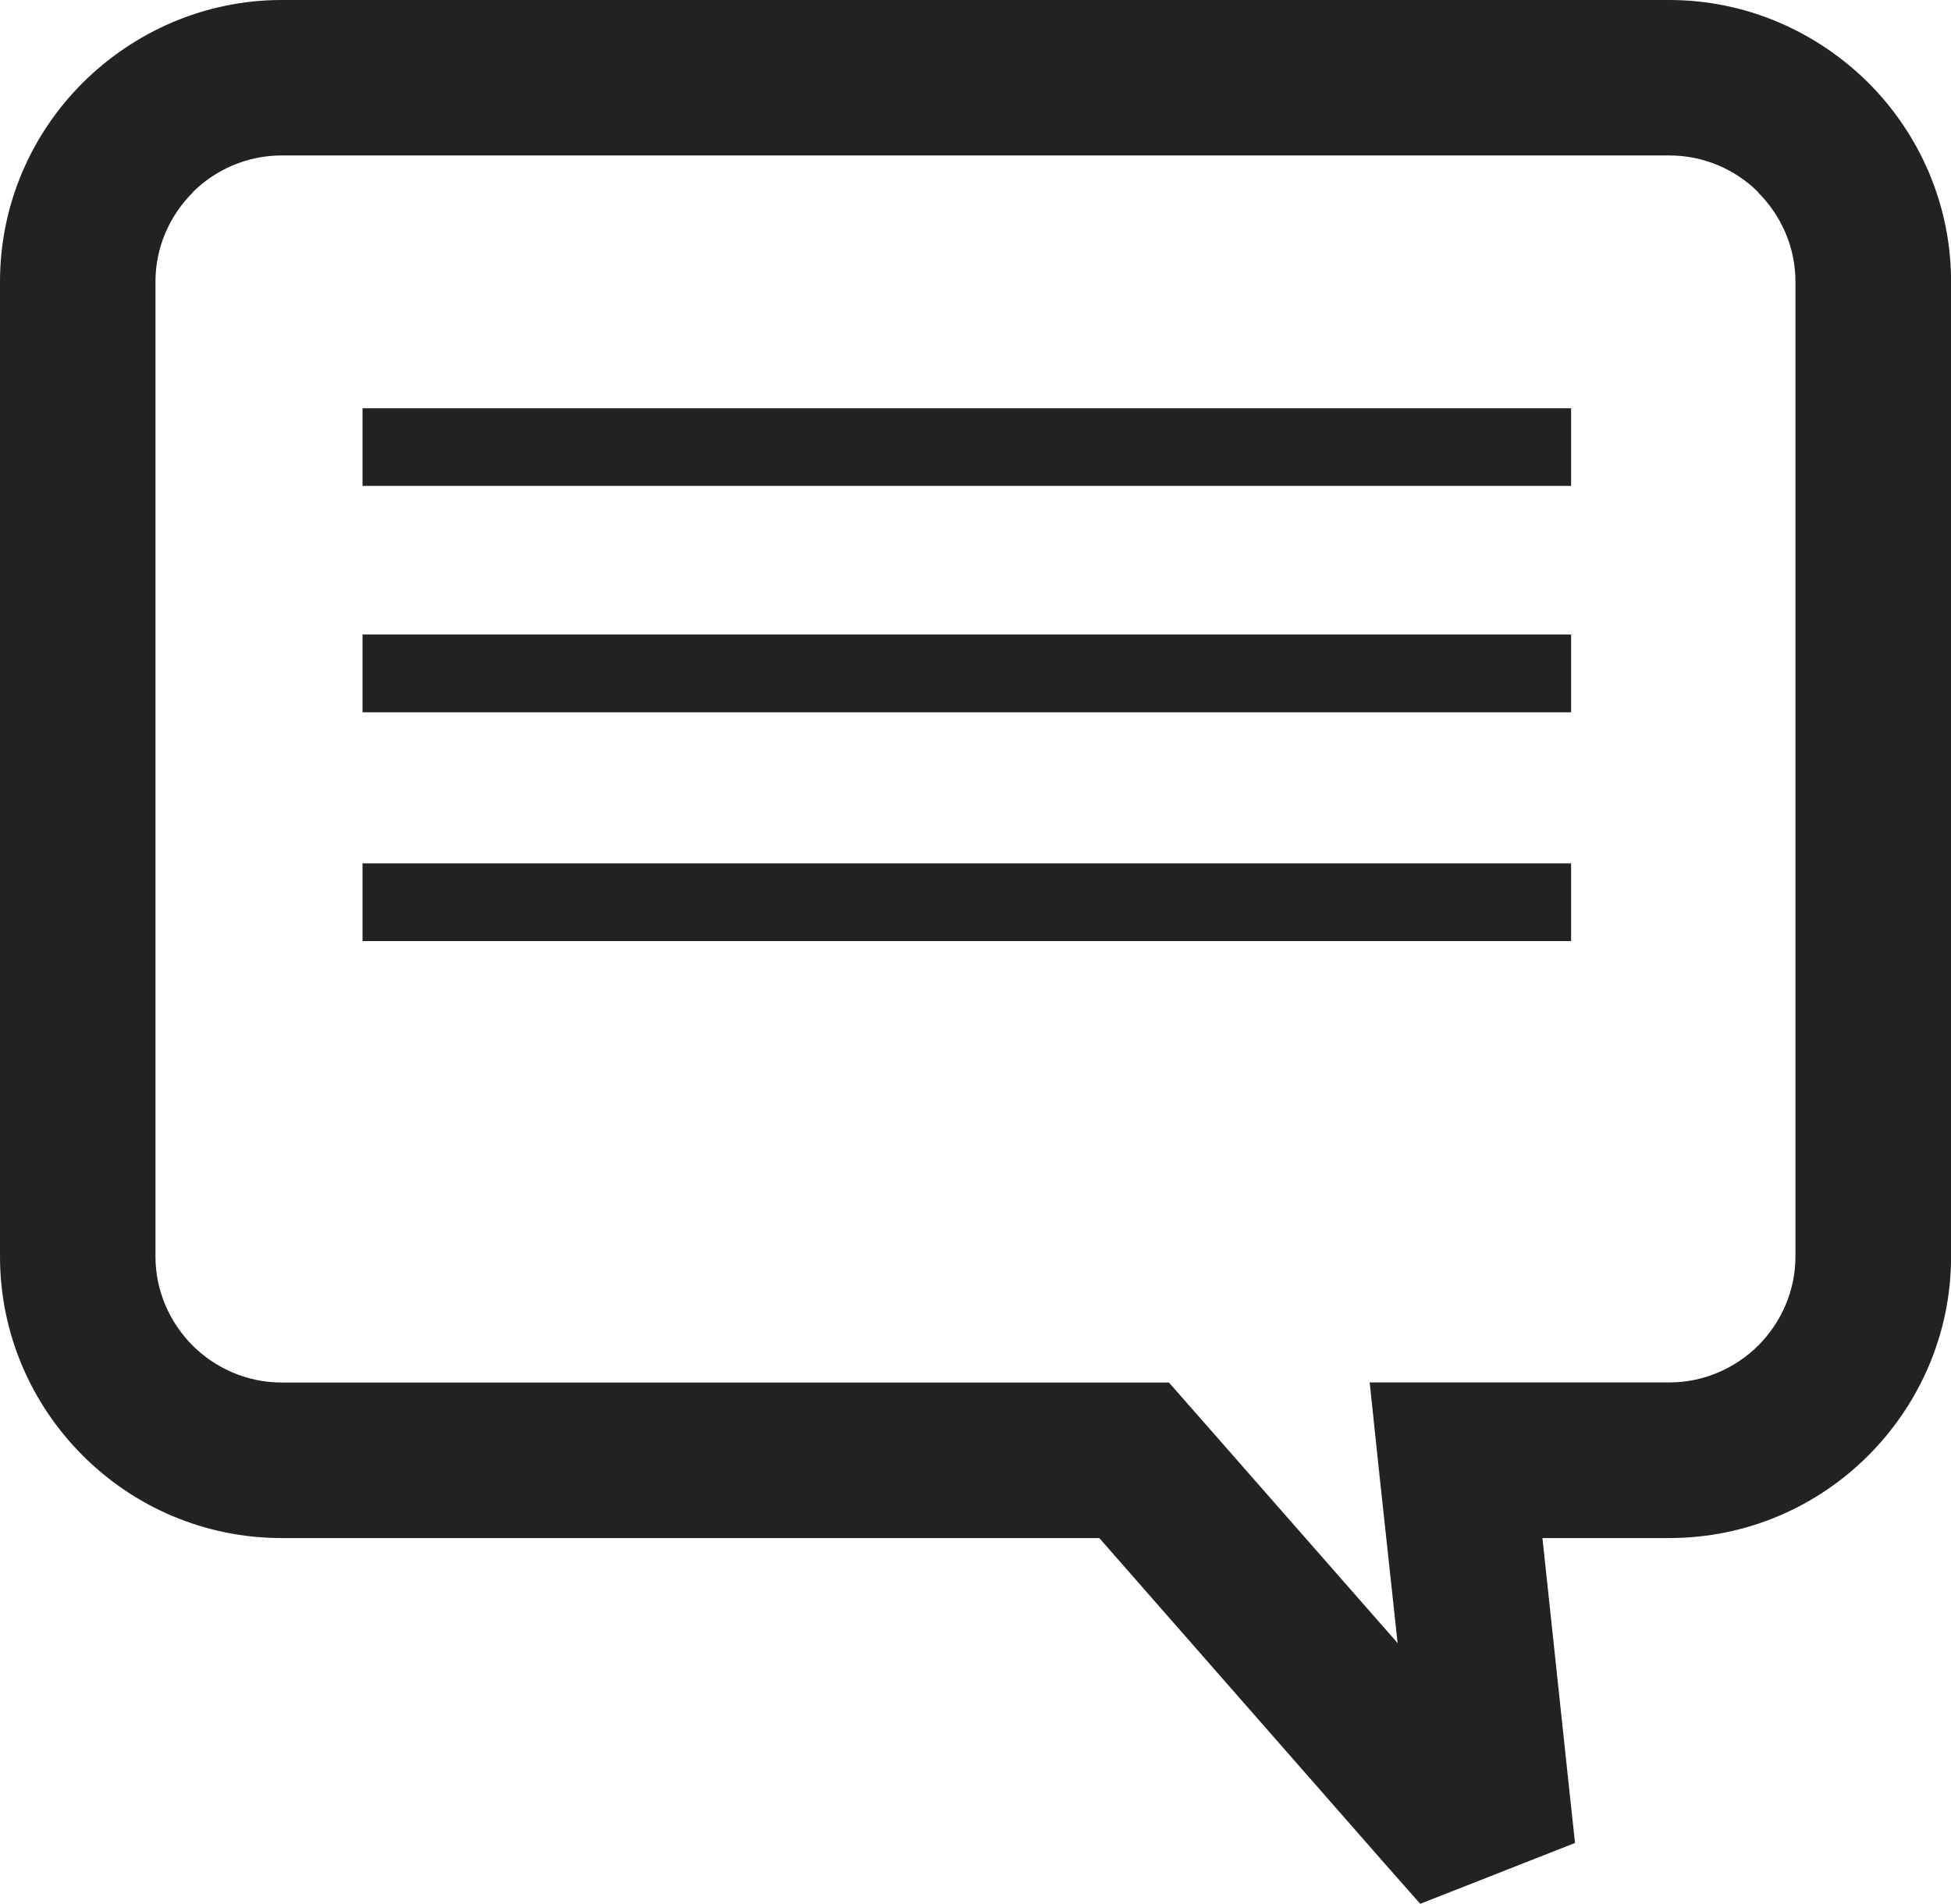 <?xml version="1.0" encoding="utf-8"?>
<!-- Generator: Adobe Illustrator 16.0.0, SVG Export Plug-In . SVG Version: 6.00 Build 0)  -->
<!DOCTYPE svg PUBLIC "-//W3C//DTD SVG 1.1//EN" "http://www.w3.org/Graphics/SVG/1.1/DTD/svg11.dtd">
<svg version="1.1" id="Vrstva_1" xmlns="http://www.w3.org/2000/svg" xmlns:xlink="http://www.w3.org/1999/xlink" x="0px" y="0px"
	 width="23.48px" height="22.914px" viewBox="0 0 23.48 22.914" enable-background="new 0 0 23.48 22.914" xml:space="preserve">
<path fill-rule="evenodd" clip-rule="evenodd" fill="#222222" d="M3.391,0H20.09c0.93,0,1.777,0.383,2.395,0.996l0,0
	c0.613,0.613,0.996,1.461,0.996,2.395v11.732c0,0.934-0.383,1.781-0.996,2.395c-0.613,0.615-1.461,0.994-2.395,0.994h-1.527
	l0.316,2.963l0.076,0.707l-0.662,0.26l-0.594,0.234l-0.607,0.238l-0.436-0.494l-3.426-3.908h-9.84c-0.934,0-1.781-0.379-2.395-0.994
	C0.381,16.904,0,16.057,0,15.123V3.391c0-0.934,0.381-1.781,0.996-2.395l0,0C1.613,0.383,2.461,0,3.391,0L3.391,0z M4.363,10.391
	v0.936h14.545v-0.936H4.363L4.363,10.391z M4.363,7.637v0.936h14.545V7.637H4.363L4.363,7.637z M4.363,4.914v0.934h14.545V4.914
	H4.363L4.363,4.914z M20.09,1.871H3.391c-0.42,0-0.799,0.172-1.072,0.443v0.004C2.043,2.594,1.871,2.973,1.871,3.391v11.732
	c0,0.416,0.172,0.795,0.447,1.072c0.275,0.273,0.654,0.445,1.072,0.445h10.258h0.42l0.283,0.322l2.469,2.814l-0.227-2.102
	l-0.109-1.035h1.039h2.566c0.418,0,0.797-0.172,1.072-0.445c0.275-0.277,0.447-0.656,0.447-1.072V3.391
	c0-0.418-0.172-0.797-0.447-1.072V2.314C20.889,2.043,20.51,1.871,20.09,1.871z"/>
</svg>
